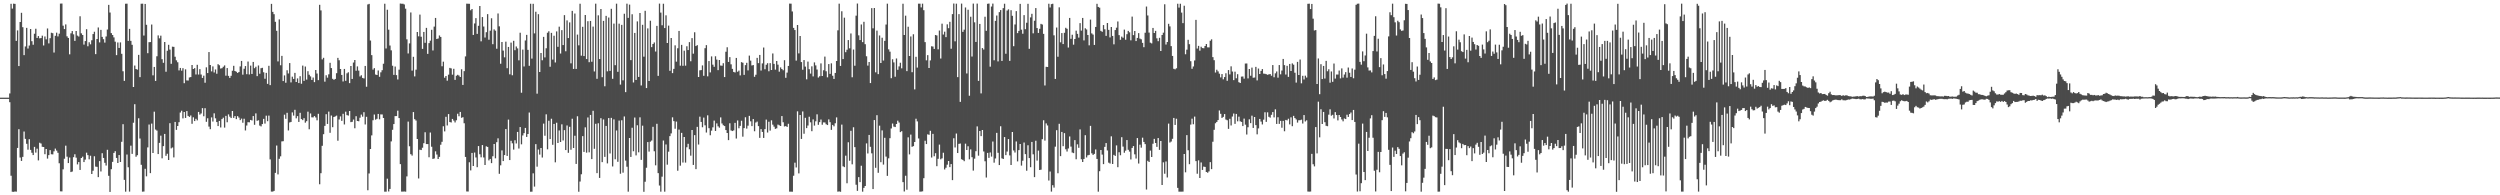 <?xml version="1.0" encoding="UTF-8"?>
<svg xmlns="http://www.w3.org/2000/svg" width="1920" height="150">
  <path d="M0 75.000h1v1.000H0zM1 75.000h1v1.000H1zM2 75.000h1v1.000H2zM3 75.000h1v1.000H3zM4 75.000h1v1.000H4zM5 75.000h1v1.000H5zM6 75.000h1v1.000H6zM7 71.758h1v6.711H7zM8 2.898h1v132.065H8zM9 6.590h1v140.661H9zM10 2.795h1v144.536H10zM11 2.962h1v144.107H11zM12 31.404h1v115.805H12zM13 23.341h1v90.294H13zM14 50.764h1v48.450H14zM15 16.906h1v104.079H15zM16 9.843h1v113.741H16zM17 20.894h1v99.570H17zM18 42.320h1v58.722H18zM19 35.696h1v70.978H19zM20 21.420h1v89.018H20zM21 37.263h1v77.707H21zM22 34.946h1v71.940H22zM23 22.286h1v92.804H23zM24 31.629h1v85.658H24zM25 34.347h1v84.737H25zM26 25.928h1v86.871H26zM27 22.059h1v95.127H27zM28 29.126h1v85.057H28zM29 27.681h1v95.491H29zM30 29.425h1v80.207H30zM31 29.230h1v80.991H31zM32 27.393h1v85.364H32zM33 34.927h1v77.989H33zM34 28.000h1v90.425H34zM35 30.185h1v84.251H35zM36 21.884h1v99.929H36zM37 33.324h1v85.818H37zM38 29.341h1v85.948H38zM39 25.123h1v93.336H39zM40 25.512h1v93.084H40zM41 40.324h1v75.888H41zM42 27.504h1v86.604H42zM43 25.085h1v90.568H43zM44 27.977h1v89.376H44zM45 25.874h1v99.528H45zM46 2.744h1v144.190H46zM47 2.697h1v144.293H47zM48 19.695h1v110.362H48zM49 22.334h1v99.581H49zM50 18.762h1v93.108H50zM51 27.920h1v92.382H51zM52 29.144h1v96.091H52zM53 41.711h1v79.289H53zM54 25.624h1v106.501H54zM55 23.871h1v107.875H55zM56 26.355h1v94.366H56zM57 31.372h1v87.129H57zM58 23.791h1v97.309H58zM59 27.357h1v98.891H59zM60 28.065h1v96.419H60zM61 12.477h1v118.057H61zM62 25.623h1v95.709H62zM63 26.895h1v93.448H63zM64 34.260h1v90.220H64zM65 31.531h1v91.040H65zM66 22.420h1v94.824H66zM67 35.528h1v83.618H67zM68 32.465h1v89.919H68zM69 34.041h1v85.558H69zM70 30.921h1v102.695H70zM71 26.154h1v104.946H71zM72 24.369h1v95.620H72zM73 41.558h1v86.386H73zM74 29.945h1v98.212H74zM75 21.114h1v114.920H75zM76 32.541h1v91.223H76zM77 22.929h1v108.751H77zM78 28.325h1v89.357H78zM79 30.089h1v91.195H79zM80 32.700h1v92.340H80zM81 27.982h1v99.167H81zM82 22.693h1v92.359H82zM83 3.717h1v131.310H83zM84 9.617h1v137.784H84zM85 25.466h1v104.493H85zM86 26.889h1v97.444H86zM87 28.701h1v88.762H87zM88 32.018h1v84.127H88zM89 42.334h1v78.974H89zM90 32.595h1v92.602H90zM91 36.838h1v82.275H91zM92 32.577h1v91.861H92zM93 41.304h1v67.617H93zM94 54.749h1v40.641H94zM95 62.116h1v76.029H95zM96 2.876h1v144.347H96zM97 2.818h1v115.850H97zM98 31.388h1v97.059H98zM99 22.152h1v125.012H99zM100 31.383h1v80.478H100zM101 34.409h1v83.764H101zM102 66.824h1v27.417H102zM103 50.349h1v29.682H103zM104 52.990h1v67.399H104zM105 53.518h1v65.682H105zM106 42.140h1v48.707H106zM107 59.235h1v47.141H107zM108 2.863h1v123.703H108zM109 2.816h1v144.364H109zM110 27.265h1v119.826H110zM111 3.001h1v126.636H111zM112 19.042h1v116.376H112zM113 40.865h1v72.320H113zM114 32.413h1v63.214H114zM115 32.330h1v100.635H115zM116 18.858h1v76.070H116zM117 57.863h1v59.640H117zM118 51.419h1v34.328H118zM119 62.160h1v37.295H119zM120 43.229h1v57.084H120zM121 27.193h1v91.146H121zM122 29.432h1v80.275H122zM123 27.378h1v76.803H123zM124 45.486h1v76.103H124zM125 48.240h1v63.967H125zM126 32.273h1v70.598H126zM127 55.091h1v64.571H127zM128 38.946h1v79.138H128zM129 34.383h1v88.488H129zM130 38.112h1v56.494H130zM131 49.004h1v64.961H131zM132 35.829h1v77.421H132zM133 36.002h1v84.856H133zM134 43.588h1v50.041H134zM135 46.316h1v53.406H135zM136 47.815h1v48.931H136zM137 54.076h1v39.794H137zM138 52.197h1v34.211H138zM139 54.297h1v30.763H139zM140 52.359h1v38.552H140zM141 63.888h1v22.147H141zM142 53.250h1v37.323H142zM143 61.723h1v23.593H143zM144 61.863h1v27.152H144zM145 59.504h1v30.305H145zM146 59.173h1v29.524H146zM147 49.910h1v45.188H147zM148 53.012h1v37.086H148zM149 52.329h1v40.638H149zM150 57.164h1v34.053H150zM151 49.746h1v42.737H151zM152 57.217h1v28.769H152zM153 53.116h1v34.889H153zM154 57.246h1v29.905H154zM155 59.874h1v23.181H155zM156 58.112h1v31.161H156zM157 63.546h1v19.559H157zM158 51.699h1v41.860H158zM159 56.119h1v34.716H159zM160 40.011h1v57.219H160zM161 49.941h1v49.291H161zM162 54.835h1v35.345H162zM163 50.985h1v42.336H163zM164 55.643h1v31.372H164zM165 53.359h1v37.535H165zM166 56.641h1v37.107H166zM167 49.289h1v47.535H167zM168 50.105h1v42.763H168zM169 52.645h1v45.244H169zM170 52.360h1v39.077H170zM171 51.239h1v39.143H171zM172 50.248h1v47.764H172zM173 58.111h1v30.861H173zM174 52.299h1v41.608H174zM175 58.269h1v29.575H175zM176 59.847h1v29.740H176zM177 58.194h1v32.502H177zM178 54.318h1v30.913H178zM179 50.538h1v39.974H179zM180 54.525h1v34.638H180zM181 55.076h1v36.430H181zM182 55.998h1v33.198H182zM183 55.342h1v34.986H183zM184 50.981h1v41.298H184zM185 46.792h1v44.271H185zM186 57.344h1v36.940H186zM187 52.779h1v38.387H187zM188 50.736h1v49.457H188zM189 56.960h1v39.455H189zM190 47.271h1v46.588H190zM191 57.184h1v36.764H191zM192 50.397h1v41.734H192zM193 56.770h1v35.758H193zM194 47.580h1v41.535H194zM195 52.398h1v43.435H195zM196 51.249h1v35.851H196zM197 58.474h1v34.306H197zM198 50.283h1v42.104H198zM199 56.619h1v39.826H199zM200 52.371h1v44.683H200zM201 52.060h1v43.238H201zM202 55.491h1v35.776H202zM203 60.464h1v34.463H203zM204 55.960h1v32.857H204zM205 64.420h1v28.661H205zM206 50.560h1v38.225H206zM207 65.361h1v57.054H207zM208 2.961h1v144.202H208zM209 9.099h1v138.047H209zM210 10.908h1v135.671H210zM211 16.731h1v116.016H211zM212 23.646h1v88.123H212zM213 47.141h1v86.788H213zM214 14.873h1v107.098H214zM215 50.141h1v69.947H215zM216 42.888h1v65.709H216zM217 62.282h1v46.163H217zM218 57.918h1v30.127H218zM219 63.530h1v27.685H219zM220 53.970h1v32.678H220zM221 56.431h1v43.769H221zM222 48.431h1v45.642H222zM223 63.298h1v30.339H223zM224 58.882h1v27.424H224zM225 60.611h1v28.147H225zM226 55.953h1v28.371H226zM227 62.974h1v27.920H227zM228 60.223h1v28.949H228zM229 63.795h1v29.872H229zM230 58.526h1v28.102H230zM231 64.323h1v27.137H231zM232 50.397h1v41.884H232zM233 62.094h1v28.675H233zM234 51.103h1v43.114H234zM235 61.140h1v31.948H235zM236 54.676h1v31.109H236zM237 57.383h1v41.885H237zM238 58.658h1v28.483H238zM239 61.402h1v28.729H239zM240 59.532h1v30.621H240zM241 63.083h1v26.075H241zM242 53.767h1v36.431H242zM243 56.481h1v35.911H243zM244 61.526h1v25.886H244zM245 3.678h1v137.817H245zM246 7.986h1v125.010H246zM247 45.604h1v66.379H247zM248 44.400h1v58.687H248zM249 62.719h1v33.950H249zM250 57.798h1v29.929H250zM251 59.640h1v35.542H251zM252 57.106h1v28.624H252zM253 48.251h1v53.763H253zM254 52.257h1v36.450H254zM255 60.542h1v37.158H255zM256 61.285h1v28.568H256zM257 60.628h1v28.780H257zM258 56.222h1v32.574H258zM259 44.424h1v63.661H259zM260 46.280h1v45.470H260zM261 52.988h1v36.421H261zM262 57.551h1v35.275H262zM263 62.566h1v24.850H263zM264 52.927h1v42.651H264zM265 62.036h1v23.722H265zM266 56.294h1v32.113H266zM267 55.511h1v33.254H267zM268 63.843h1v21.420H268zM269 50.684h1v43.105H269zM270 60.602h1v32.942H270zM271 48.040h1v43.737H271zM272 46.062h1v52.435H272zM273 54.347h1v34.887H273zM274 50.989h1v41.926H274zM275 54.225h1v38.913H275zM276 58.729h1v31.679H276zM277 57.807h1v30.197H277zM278 59.874h1v29.752H278zM279 60.238h1v25.929H279zM280 50.638h1v44.937H280zM281 66.606h1v23.085H281zM282 3.451h1v142.681H282zM283 2.961h1v130.282H283zM284 31.131h1v83.286H284zM285 42.321h1v61.679H285zM286 53.463h1v38.919H286zM287 52.320h1v35.648H287zM288 57.222h1v34.683H288zM289 57.588h1v33.640H289zM290 54.093h1v33.404H290zM291 59.000h1v32.660H291zM292 55.555h1v32.297H292zM293 53.890h1v34.011H293zM294 48.933h1v41.674H294zM295 2.854h1v144.325H295zM296 37.219h1v109.959H296zM297 7.472h1v129.721H297zM298 22.779h1v124.270H298zM299 34.945h1v110.159H299zM300 38.651h1v69.957H300zM301 50.508h1v49.180H301zM302 57.505h1v37.760H302zM303 51.120h1v38.067H303zM304 57.727h1v31.433H304zM305 61.043h1v23.942H305zM306 53.500h1v37.184H306zM307 2.687h1v123.363H307zM308 2.847h1v144.313H308zM309 2.861h1v144.289H309zM310 3.445h1v143.610H310zM311 6.673h1v140.542H311zM312 30.219h1v105.246H312zM313 41.079h1v52.291H313zM314 33.352h1v78.972H314zM315 9.574h1v108.843H315zM316 54.227h1v65.295H316zM317 43.643h1v42.442H317zM318 58.673h1v32.892H318zM319 53.496h1v39.051H319zM320 24.580h1v82.155H320zM321 27.904h1v109.162H321zM322 11.232h1v103.770H322zM323 28.194h1v87.053H323zM324 37.507h1v75.966H324zM325 24.502h1v85.473H325zM326 32.877h1v68.707H326zM327 21.421h1v89.213H327zM328 41.371h1v69.287H328zM329 33.106h1v87.656H329zM330 31.227h1v70.585H330zM331 22.866h1v89.821H331zM332 38.734h1v83.349H332zM333 20.451h1v101.241H333zM334 13.753h1v102.462H334zM335 29.972h1v88.712H335zM336 29.541h1v92.574H336zM337 27.225h1v93.251H337zM338 28.349h1v82.803H338zM339 50.877h1v58.029H339zM340 47.362h1v49.616H340zM341 59.684h1v41.219H341zM342 58.371h1v31.324H342zM343 61.972h1v34.385H343zM344 57.368h1v30.217H344zM345 52.125h1v41.615H345zM346 52.524h1v41.540H346zM347 57.326h1v33.994H347zM348 52.850h1v39.782H348zM349 61.362h1v32.710H349zM350 58.158h1v34.187H350zM351 57.442h1v29.894H351zM352 58.014h1v31.294H352zM353 59.134h1v26.849H353zM354 53.216h1v37.267H354zM355 65.220h1v24.798H355zM356 54.649h1v40.017H356zM357 43.297h1v77.235H357zM358 2.835h1v144.200H358zM359 2.845h1v144.258H359zM360 2.894h1v121.714H360zM361 7.865h1v123.011H361zM362 6.919h1v110.538H362zM363 26.834h1v100.664H363zM364 18.006h1v99.113H364zM365 13.933h1v106.987H365zM366 26.025h1v102.375H366zM367 19.818h1v92.378H367zM368 4.612h1v113.845H368zM369 31.726h1v89.086H369zM370 13.128h1v98.296H370zM371 20.358h1v100.563H371zM372 28.829h1v97.914H372zM373 24.745h1v87.628H373zM374 10.872h1v101.950H374zM375 30.527h1v92.641H375zM376 23.553h1v98.522H376zM377 14.049h1v111.260H377zM378 33.944h1v86.060H378zM379 22.595h1v87.976H379zM380 23.559h1v98.065H380zM381 37.413h1v71.805H381zM382 10.355h1v95.872H382zM383 20.241h1v113.232H383zM384 48.939h1v78.040H384zM385 32.244h1v83.265H385zM386 38.882h1v84.800H386zM387 44.031h1v75.043H387zM388 32.012h1v67.103H388zM389 52.378h1v67.368H389zM390 36.020h1v55.851H390zM391 57.071h1v65.836H391zM392 32.737h1v75.405H392zM393 57.818h1v52.256H393zM394 31.318h1v83.568H394zM395 38.572h1v69.144H395zM396 35.704h1v74.479H396zM397 37.183h1v64.147H397zM398 46.331h1v67.760H398zM399 25.124h1v72.444H399zM400 71.224h1v39.636H400zM401 38.102h1v65.934H401zM402 51.038h1v51.211H402zM403 31.097h1v67.157H403zM404 26.794h1v78.375H404zM405 38.289h1v64.618H405zM406 50.511h1v35.895H406zM407 2.862h1v144.374H407zM408 45.007h1v102.174H408zM409 2.911h1v130.201H409zM410 25.656h1v117.677H410zM411 9.020h1v101.666H411zM412 71.952h1v56.060H412zM413 10.907h1v103.950H413zM414 55.321h1v63.399H414zM415 40.705h1v72.968H415zM416 46.306h1v74.683H416zM417 28.295h1v66.632H417zM418 44.078h1v60.144H418zM419 37.059h1v50.736H419zM420 25.162h1v89.549H420zM421 24.023h1v68.685H421zM422 51.268h1v55.550H422zM423 25.230h1v65.957H423zM424 45.795h1v65.412H424zM425 27.433h1v67.742H425zM426 47.976h1v76.672H426zM427 24.136h1v70.119H427zM428 35.966h1v73.847H428zM429 20.469h1v79.753H429zM430 41.125h1v67.944H430zM431 23.166h1v72.322H431zM432 34.600h1v73.263H432zM433 11.638h1v88.294H433zM434 39.371h1v75.858H434zM435 15.685h1v80.648H435zM436 29.233h1v88.104H436zM437 17.180h1v80.183H437zM438 48.648h1v66.351H438zM439 8.352h1v82.860H439zM440 52.940h1v60.723H440zM441 10.393h1v93.837H441zM442 52.939h1v72.950H442zM443 26.568h1v62.741H443zM444 34.820h1v112.415H444zM445 2.849h1v136.578H445zM446 42.772h1v91.072H446zM447 20.584h1v83.955H447zM448 43.081h1v73.624H448zM449 11.527h1v86.275H449zM450 45.374h1v71.873H450zM451 16.260h1v73.974H451zM452 47.769h1v69.234H452zM453 16.084h1v72.174H453zM454 47.419h1v74.770H454zM455 20.421h1v64.655H455zM456 54.878h1v59.376H456zM457 2.808h1v92.258H457zM458 60.501h1v72.440H458zM459 11.775h1v82.871H459zM460 45.387h1v91.258H460zM461 6.890h1v83.903H461zM462 59.268h1v65.262H462zM463 16.049h1v75.725H463zM464 66.237h1v54.240H464zM465 12.198h1v84.497H465zM466 54.768h1v70.747H466zM467 13.445h1v77.239H467zM468 54.434h1v63.421H468zM469 6.739h1v83.791H469zM470 60.532h1v67.299H470zM471 18.121h1v73.562H471zM472 50.050h1v72.251H472zM473 2.827h1v97.364H473zM474 55.165h1v69.106H474zM475 18.161h1v74.476H475zM476 64.963h1v68.481H476zM477 19.093h1v73.292H477zM478 61.680h1v70.938H478zM479 10.565h1v78.899H479zM480 70.736h1v52.625H480zM481 2.793h1v125.280H481zM482 13.720h1v133.473H482zM483 3.538h1v102.452H483zM484 46.158h1v74.375H484zM485 10.960h1v87.147H485zM486 63.344h1v52.826H486zM487 25.269h1v64.993H487zM488 61.386h1v57.952H488zM489 16.456h1v79.767H489zM490 59.089h1v57.927H490zM491 9.980h1v80.126H491zM492 65.613h1v57.185H492zM493 19.056h1v77.457H493zM494 43.532h1v103.784H494zM495 8.292h1v131.276H495zM496 67.648h1v61.170H496zM497 21.822h1v87.295H497zM498 62.207h1v54.240H498zM499 15.911h1v92.881H499zM500 36.187h1v71.766H500zM501 33.787h1v63.598H501zM502 32.626h1v83.553H502zM503 39.597h1v87.365H503zM504 19.869h1v75.211H504zM505 58.267h1v74.709H505zM506 2.778h1v139.696H506zM507 9.676h1v137.503H507zM508 19.389h1v116.287H508zM509 2.853h1v105.050H509zM510 21.569h1v125.634H510zM511 11.766h1v99.187H511zM512 33.017h1v93.428H512zM513 19.647h1v96.846H513zM514 54.352h1v50.175H514zM515 29.178h1v73.253H515zM516 56.166h1v33.970H516zM517 52.900h1v40.148H517zM518 34.804h1v64.076H518zM519 47.339h1v46.051H519zM520 37.060h1v94.041H520zM521 23.733h1v75.826H521zM522 50.454h1v76.764H522zM523 34.461h1v67.569H523zM524 50.536h1v74.276H524zM525 38.895h1v66.331H525zM526 50.421h1v74.477H526zM527 35.533h1v77.543H527zM528 38.474h1v71.942H528zM529 32.354h1v82.268H529zM530 47.057h1v72.472H530zM531 29.277h1v70.541H531zM532 41.238h1v85.440H532zM533 24.801h1v79.003H533zM534 35.357h1v94.541H534zM535 34.643h1v62.774H535zM536 59.112h1v51.863H536zM537 54.029h1v35.571H537zM538 53.831h1v39.790H538zM539 50.202h1v47.560H539zM540 58.209h1v32.112H540zM541 37.029h1v59.212H541zM542 34.652h1v67.118H542zM543 58.626h1v29.971H543zM544 46.908h1v51.553H544zM545 55.585h1v48.289H545zM546 43.316h1v57.028H546zM547 49.644h1v48.137H547zM548 51.313h1v41.306H548zM549 43.234h1v57.349H549zM550 45.786h1v48.961H550zM551 53.875h1v43.172H551zM552 46.087h1v51.956H552zM553 50.355h1v39.814H553zM554 50.492h1v44.323H554zM555 48.526h1v47.655H555zM556 59.179h1v37.621H556zM557 39.746h1v60.154H557zM558 36.290h1v65.854H558zM559 47.544h1v60.069H559zM560 43.881h1v50.792H560zM561 49.428h1v50.763H561zM562 52.905h1v47.732H562zM563 55.263h1v44.890H563zM564 55.646h1v38.704H564zM565 44.469h1v61.921H565zM566 55.116h1v37.387H566zM567 54.227h1v44.278H567zM568 57.920h1v38.721H568zM569 47.695h1v45.027H569zM570 48.182h1v56.773H570zM571 57.489h1v40.908H571zM572 50.003h1v40.079H572zM573 48.212h1v50.564H573zM574 54.063h1v42.452H574zM575 42.694h1v46.281H575zM576 46.542h1v46.639H576zM577 50.266h1v46.629H577zM578 49.978h1v41.442H578zM579 58.968h1v41.843H579zM580 57.410h1v36.713H580zM581 44.429h1v48.976H581zM582 48.462h1v48.425H582zM583 42.189h1v63.707H583zM584 54.181h1v45.014H584zM585 48.697h1v52.611H585zM586 36.496h1v69.436H586zM587 53.207h1v45.954H587zM588 49.724h1v42.141H588zM589 48.536h1v53.227H589zM590 54.732h1v38.744H590zM591 48.510h1v51.812H591zM592 53.778h1v38.652H592zM593 41.080h1v54.653H593zM594 49.071h1v48.203H594zM595 53.530h1v45.434H595zM596 46.857h1v51.704H596zM597 49.675h1v46.042H597zM598 55.042h1v41.209H598zM599 51.778h1v45.003H599zM600 53.006h1v36.153H600zM601 53.974h1v39.912H601zM602 46.214h1v50.899H602zM603 59.768h1v37.051H603zM604 55.745h1v41.719H604zM605 50.644h1v44.410H605zM606 2.776h1v144.404H606zM607 2.828h1v144.367H607zM608 8.790h1v138.440H608zM609 21.379h1v113.587H609zM610 23.088h1v101.828H610zM611 46.522h1v82.117H611zM612 19.196h1v66.313H612zM613 40.987h1v92.198H613zM614 27.666h1v60.670H614zM615 47.676h1v59.000H615zM616 53.572h1v32.028H616zM617 46.110h1v56.590H617zM618 51.170h1v39.308H618zM619 60.927h1v37.482H619zM620 47.323h1v49.109H620zM621 53.164h1v36.487H621zM622 56.513h1v37.432H622zM623 50.925h1v49.811H623zM624 58.694h1v32.999H624zM625 47.930h1v48.533H625zM626 50.250h1v42.936H626zM627 53.386h1v34.410H627zM628 59.565h1v36.275H628zM629 58.561h1v35.252H629zM630 48.706h1v43.122H630zM631 58.362h1v37.440H631zM632 53.948h1v40.063H632zM633 43.460h1v50.592H633zM634 54.710h1v40.745H634zM635 59.392h1v36.671H635zM636 49.225h1v42.475H636zM637 56.737h1v37.090H637zM638 48.631h1v51.101H638zM639 58.180h1v37.764H639zM640 60.609h1v36.404H640zM641 56.038h1v38.645H641zM642 46.867h1v43.280H642zM643 23.300h1v123.875H643zM644 2.798h1v144.193H644zM645 50.630h1v96.652H645zM646 8.660h1v87.026H646zM647 45.375h1v82.370H647zM648 13.565h1v114.803H648zM649 40.099h1v79.467H649zM650 38.175h1v102.598H650zM651 30.756h1v78.524H651zM652 37.096h1v86.347H652zM653 25.677h1v74.780H653zM654 59.341h1v66.891H654zM655 38.029h1v59.728H655zM656 50.481h1v62.518H656zM657 12.013h1v129.842H657zM658 2.704h1v143.898H658zM659 27.133h1v108.928H659zM660 30.786h1v109.115H660zM661 18.811h1v108.486H661zM662 32.333h1v114.882H662zM663 16.744h1v127.540H663zM664 33.940h1v108.925H664zM665 43.231h1v66.885H665zM666 50.398h1v67.489H666zM667 47.629h1v55.983H667zM668 63.813h1v48.926H668zM669 6.255h1v111.493H669zM670 21.772h1v123.428H670zM671 6.132h1v86.056H671zM672 55.559h1v73.312H672zM673 23.517h1v64.947H673zM674 56.909h1v75.794H674zM675 27.218h1v69.319H675zM676 48.359h1v76.186H676zM677 28.958h1v71.207H677zM678 46.505h1v79.911H678zM679 31.404h1v74.413H679zM680 18.868h1v101.421H680zM681 2.819h1v132.241H681zM682 37.887h1v83.687H682zM683 39.691h1v66.458H683zM684 60.033h1v38.611H684zM685 45.514h1v49.353H685zM686 47.939h1v49.298H686zM687 58.930h1v38.654H687zM688 44.884h1v50.340H688zM689 53.628h1v39.055H689zM690 51.009h1v43.104H690zM691 48.160h1v53.333H691zM692 52.470h1v48.316H692zM693 2.858h1v137.030H693zM694 26.897h1v120.139H694zM695 12.011h1v122.942H695zM696 54.650h1v91.063H696zM697 20.520h1v84.949H697zM698 42.983h1v75.617H698zM699 28.022h1v75.330H699zM700 55.468h1v57.265H700zM701 26.297h1v85.920H701zM702 68.660h1v40.402H702zM703 43.608h1v47.561H703zM704 51.903h1v41.344H704zM705 2.811h1v103.539H705zM706 2.811h1v144.394H706zM707 5.700h1v141.451H707zM708 2.803h1v144.122H708zM709 7.841h1v129.031H709zM710 32.378h1v75.689H710zM711 46.327h1v64.296H711zM712 42.365h1v60.788H712zM713 52.219h1v51.316H713zM714 46.406h1v54.060H714zM715 35.530h1v85.470H715zM716 35.748h1v67.066H716zM717 37.568h1v82.419H717zM718 26.868h1v90.792H718zM719 27.231h1v100.394H719zM720 37.911h1v84.051H720zM721 23.444h1v87.629H721zM722 44.945h1v77.436H722zM723 18.195h1v103.396H723zM724 26.547h1v90.732H724zM725 24.311h1v105.853H725zM726 28.498h1v100.309H726zM727 18.688h1v107.774H727zM728 21.644h1v102.019H728zM729 16.734h1v111.628H729zM730 37.420h1v88.575H730zM731 10.869h1v127.476H731zM732 2.710h1v103.467H732zM733 31.746h1v81.528H733zM734 2.815h1v99.743H734zM735 59.243h1v58.286H735zM736 10.838h1v99.649H736zM737 78.217h1v32.015H737zM738 2.771h1v119.537H738zM739 24.492h1v98.353H739zM740 22.765h1v101.015H740zM741 5.722h1v104.625H741zM742 56.412h1v58.780H742zM743 7.455h1v104.901H743zM744 73.516h1v48.877H744zM745 12.846h1v101.888H745zM746 43.416h1v77.295H746zM747 2.765h1v128.272H747zM748 17.127h1v104.731H748zM749 32.218h1v83.910H749zM750 2.768h1v94.323H750zM751 62.093h1v57.444H751zM752 18.377h1v82.218H752zM753 71.706h1v32.833H753zM754 36.894h1v62.964H754zM755 38.066h1v78.279H755zM756 12.836h1v111.011H756zM757 23.634h1v112.730H757zM758 2.941h1v114.487H758zM759 2.740h1v118.481H759zM760 51.198h1v65.917H760zM761 5.038h1v115.217H761zM762 2.784h1v105.890H762zM763 46.305h1v78.640H763zM764 16.044h1v105.635H764zM765 11.926h1v90.093H765zM766 47.160h1v70.199H766zM767 9.305h1v117.454H767zM768 7.738h1v89.233H768zM769 46.812h1v74.778H769zM770 6.236h1v115.861H770zM771 2.846h1v102.425H771zM772 41.252h1v77.892H772zM773 8.100h1v108.294H773zM774 7.185h1v99.595H774zM775 46.723h1v72.609H775zM776 7.846h1v118.861H776zM777 12.155h1v89.213H777zM778 35.467h1v80.098H778zM779 18.786h1v98.386H779zM780 8.566h1v100.080H780zM781 25.467h1v98.510H781zM782 23.693h1v91.603H782zM783 2.976h1v107.603H783zM784 22.777h1v104.417H784zM785 25.891h1v97.561H785zM786 11.608h1v97.873H786zM787 22.424h1v95.944H787zM788 17.439h1v113.675H788zM789 2.913h1v108.639H789zM790 37.468h1v83.915H790zM791 13.352h1v115.058H791zM792 10.612h1v98.416H792zM793 25.617h1v92.897H793zM794 15.949h1v120.111H794zM795 6.183h1v101.888H795zM796 21.551h1v101.777H796zM797 25.311h1v90.340H797zM798 22.105h1v108.466H798zM799 18.305h1v111.978H799zM800 18.818h1v88.066H800zM801 26.028h1v66.313H801zM802 65.655h1v42.350H802zM803 51.282h1v43.485H803zM804 51.435h1v44.944H804zM805 2.852h1v135.786H805zM806 5.724h1v126.040H806zM807 3.173h1v144.001H807zM808 2.844h1v139.399H808zM809 27.155h1v116.897H809zM810 60.640h1v52.017H810zM811 21.144h1v78.843H811zM812 43.587h1v89.463H812zM813 5.641h1v89.456H813zM814 32.513h1v87.388H814zM815 25.386h1v75.919H815zM816 33.829h1v78.464H816zM817 25.172h1v77.049H817zM818 21.328h1v93.298H818zM819 22.134h1v94.256H819zM820 36.532h1v77.491H820zM821 13.789h1v91.034H821zM822 29.787h1v82.789H822zM823 26.651h1v90.491H823zM824 34.313h1v83.308H824zM825 29.966h1v77.668H825zM826 23.538h1v98.799H826zM827 26.031h1v84.796H827zM828 28.856h1v84.675H828zM829 17.769h1v81.602H829zM830 23.485h1v98.856H830zM831 13.774h1v110.641H831zM832 31.016h1v91.051H832zM833 21.725h1v82.130H833zM834 22.610h1v98.304H834zM835 26.885h1v92.424H835zM836 34.808h1v84.114H836zM837 15.079h1v81.600H837zM838 25.630h1v92.136H838zM839 26.588h1v92.416H839zM840 34.526h1v83.623H840zM841 20.690h1v94.094H841zM842 2.924h1v119.153H842zM843 5.309h1v141.903H843zM844 5.879h1v125.604H844zM845 23.689h1v91.529H845zM846 24.402h1v94.351H846zM847 19.248h1v106.825H847zM848 22.475h1v90.327H848zM849 27.541h1v82.312H849zM850 17.646h1v97.933H850zM851 22.945h1v101.960H851zM852 28.698h1v96.917H852zM853 20.723h1v83.981H853zM854 27.607h1v98.348H854zM855 34.069h1v84.873H855zM856 23.106h1v96.654H856zM857 21.258h1v90.390H857zM858 16.460h1v111.942H858zM859 27.006h1v89.955H859zM860 30.579h1v88.671H860zM861 28.085h1v77.299H861zM862 28.990h1v83.620H862zM863 22.745h1v94.534H863zM864 30.503h1v85.197H864zM865 26.287h1v81.279H865zM866 23.696h1v91.362H866zM867 24.855h1v91.574H867zM868 30.972h1v91.509H868zM869 12.772h1v100.858H869zM870 26.966h1v85.205H870zM871 23.796h1v94.729H871zM872 31.550h1v90.208H872zM873 29.119h1v76.896H873zM874 25.437h1v100.166H874zM875 29.621h1v81.494H875zM876 30.186h1v83.200H876zM877 32.928h1v72.802H877zM878 36.251h1v72.744H878zM879 25.162h1v85.518H879zM880 5.016h1v140.556H880zM881 11.872h1v111.646H881zM882 25.025h1v99.395H882zM883 32.747h1v82.903H883zM884 33.308h1v87.278H884zM885 21.458h1v88.931H885zM886 25.323h1v81.344H886zM887 23.703h1v86.124H887zM888 29.427h1v83.376H888zM889 31.627h1v74.394H889zM890 29.027h1v86.078H890zM891 39.153h1v69.140H891zM892 26.855h1v115.210H892zM893 25.065h1v99.587H893zM894 3.295h1v130.129H894zM895 34.198h1v89.816H895zM896 32.238h1v104.075H896zM897 18.297h1v76.627H897zM898 20.278h1v89.193H898zM899 35.439h1v73.251H899zM900 42.960h1v63.640H900zM901 52.816h1v37.744H901zM902 53.255h1v42.699H902zM903 52.412h1v38.778H903zM904 2.877h1v141.401H904zM905 5.828h1v141.379H905zM906 2.855h1v144.339H906zM907 9.690h1v137.507H907zM908 17.781h1v129.359H908zM909 4.415h1v113.866H909zM910 41.652h1v90.681H910zM911 38.143h1v65.618H911zM912 30.583h1v84.845H912zM913 33.930h1v92.180H913zM914 47.013h1v48.671H914zM915 52.846h1v38.285H915zM916 51.068h1v44.355H916zM917 46.456h1v43.109H917zM918 15.246h1v108.507H918zM919 37.250h1v96.197H919zM920 35.241h1v87.887H920zM921 38.905h1v97.806H921zM922 35.910h1v88.870H922zM923 36.940h1v93.591H923zM924 37.056h1v90.888H924zM925 35.344h1v92.867H925zM926 33.790h1v98.308H926zM927 36.350h1v96.302H927zM928 36.385h1v95.273H928zM929 31.268h1v93.260H929zM930 30.223h1v99.647H930zM931 43.870h1v65.004H931zM932 46.245h1v53.465H932zM933 55.712h1v38.964H933zM934 53.542h1v40.086H934zM935 54.859h1v37.334H935zM936 56.567h1v28.257H936zM937 59.449h1v27.970H937zM938 56.906h1v33.660H938zM939 60.920h1v28.820H939zM940 59.203h1v28.391H940zM941 56.263h1v35.516H941zM942 62.063h1v30.321H942zM943 53.830h1v45.131H943zM944 57.127h1v34.118H944zM945 50.947h1v45.388H945zM946 54.937h1v34.566H946zM947 61.557h1v25.636H947zM948 55.029h1v40.103H948zM949 60.120h1v27.376H949zM950 56.981h1v36.193H950zM951 63.117h1v26.488H951zM952 63.761h1v29.420H952zM953 58.830h1v34.797H953zM954 58.736h1v38.062H954zM955 60.439h1v30.647H955zM956 48.791h1v46.963H956zM957 48.725h1v54.598H957zM958 60.201h1v37.545H958zM959 53.010h1v38.631H959zM960 58.174h1v36.397H960zM961 51.929h1v36.921H961zM962 59.714h1v38.531H962zM963 59.556h1v30.305H963zM964 51.367h1v44.746H964zM965 61.757h1v41.435H965zM966 52.651h1v45.979H966zM967 56.832h1v34.493H967zM968 54.411h1v38.991H968zM969 53.056h1v42.546H969zM970 56.550h1v35.342H970zM971 56.701h1v29.513H971zM972 56.980h1v36.631H972zM973 57.436h1v28.832H973zM974 57.086h1v32.602H974zM975 56.905h1v33.476H975zM976 58.153h1v30.002H976zM977 49.949h1v36.139H977zM978 59.326h1v30.836H978zM979 56.300h1v27.655H979zM980 54.871h1v40.310H980zM981 59.638h1v30.412H981zM982 49.947h1v45.197H982zM983 57.067h1v35.767H983zM984 54.173h1v43.920H984zM985 45.242h1v47.567H985zM986 50.010h1v50.805H986zM987 57.248h1v34.870H987zM988 50.513h1v41.955H988zM989 59.052h1v32.124H989zM990 49.105h1v46.451H990zM991 54.553h1v35.574H991zM992 48.685h1v48.236H992zM993 49.648h1v39.347H993zM994 55.881h1v34.818H994zM995 63.429h1v28.297H995zM996 47.529h1v46.615H996zM997 57.577h1v34.769H997zM998 45.720h1v46.597H998zM999 64.018h1v27.862H999zM1000 58.238h1v36.649H1000zM1001 61.030h1v27.358H1001zM1002 58.110h1v35.150H1002zM1003 59.542h1v32.849H1003zM1004 2.943h1v144.141H1004zM1005 2.839h1v144.346H1005zM1006 6.976h1v140.115H1006zM1007 3.015h1v115.136H1007zM1008 14.320h1v111.832H1008zM1009 23.415h1v104.385H1009zM1010 23.067h1v74.508H1010zM1011 64.504h1v53.283H1011zM1012 44.887h1v33.210H1012zM1013 72.358h1v33.089H1013zM1014 49.305h1v34.625H1014zM1015 60.733h1v34.493H1015zM1016 50.636h1v35.324H1016zM1017 60.321h1v33.520H1017zM1018 46.751h1v49.876H1018zM1019 54.742h1v42.166H1019zM1020 53.214h1v34.839H1020zM1021 63.487h1v20.505H1021zM1022 54.899h1v33.937H1022zM1023 62.815h1v25.364H1023zM1024 48.798h1v42.160H1024zM1025 60.356h1v25.741H1025zM1026 57.268h1v31.107H1026zM1027 57.222h1v35.255H1027zM1028 54.170h1v34.134H1028zM1029 60.221h1v29.623H1029zM1030 52.517h1v39.229H1030zM1031 59.585h1v33.593H1031zM1032 57.232h1v33.762H1032zM1033 55.392h1v36.035H1033zM1034 59.669h1v28.439H1034zM1035 51.840h1v37.976H1035zM1036 55.868h1v31.729H1036zM1037 59.076h1v27.325H1037zM1038 52.561h1v39.628H1038zM1039 60.133h1v24.293H1039zM1040 53.516h1v40.111H1040zM1041 3.668h1v130.371H1041zM1042 2.879h1v144.232H1042zM1043 2.758h1v107.590H1043zM1044 47.492h1v99.387H1044zM1045 49.669h1v91.007H1045zM1046 39.454h1v55.471H1046zM1047 46.988h1v85.107H1047zM1048 42.592h1v95.728H1048zM1049 25.874h1v75.473H1049zM1050 51.755h1v64.212H1050zM1051 54.175h1v51.601H1051zM1052 54.058h1v36.860H1052zM1053 55.596h1v32.879H1053zM1054 39.230h1v66.555H1054zM1055 27.553h1v103.564H1055zM1056 12.493h1v134.571H1056zM1057 39.508h1v90.854H1057zM1058 29.724h1v86.888H1058zM1059 51.555h1v80.723H1059zM1060 44.670h1v72.068H1060zM1061 57.793h1v34.544H1061zM1062 49.523h1v35.883H1062zM1063 56.867h1v32.900H1063zM1064 60.411h1v26.339H1064zM1065 54.560h1v35.537H1065zM1066 27.966h1v87.069H1066zM1067 9.397h1v117.222H1067zM1068 11.670h1v135.056H1068zM1069 2.826h1v110.461H1069zM1070 13.207h1v107.280H1070zM1071 17.154h1v98.568H1071zM1072 27.280h1v90.979H1072zM1073 15.915h1v97.104H1073zM1074 17.050h1v97.247H1074zM1075 22.561h1v97.309H1075zM1076 23.724h1v103.255H1076zM1077 23.390h1v94.589H1077zM1078 15.563h1v101.390H1078zM1079 2.902h1v144.052H1079zM1080 3.016h1v137.465H1080zM1081 7.731h1v113.350H1081zM1082 29.202h1v79.419H1082zM1083 53.729h1v52.421H1083zM1084 47.794h1v53.736H1084zM1085 55.054h1v47.271H1085zM1086 60.070h1v40.888H1086zM1087 62.574h1v25.675H1087zM1088 51.090h1v44.222H1088zM1089 61.409h1v28.538H1089zM1090 57.415h1v34.918H1090zM1091 11.186h1v136.011H1091zM1092 13.868h1v126.506H1092zM1093 25.375h1v111.058H1093zM1094 29.873h1v99.822H1094zM1095 36.399h1v72.631H1095zM1096 45.948h1v65.269H1096zM1097 40.708h1v63.518H1097zM1098 47.221h1v66.615H1098zM1099 48.387h1v64.837H1099zM1100 60.610h1v28.183H1100zM1101 59.427h1v29.823H1101zM1102 61.545h1v28.476H1102zM1103 61.150h1v29.085H1103zM1104 2.784h1v144.400H1104zM1105 2.864h1v144.275H1105zM1106 5.654h1v127.837H1106zM1107 32.272h1v95.725H1107zM1108 26.943h1v55.038H1108zM1109 38.804h1v103.379H1109zM1110 6.288h1v108.063H1110zM1111 52.916h1v61.465H1111zM1112 28.082h1v94.946H1112zM1113 43.846h1v70.673H1113zM1114 45.290h1v86.172H1114zM1115 44.054h1v90.481H1115zM1116 35.583h1v67.419H1116zM1117 48.634h1v70.451H1117zM1118 23.987h1v89.307H1118zM1119 38.073h1v69.619H1119zM1120 30.441h1v78.896H1120zM1121 32.461h1v77.637H1121zM1122 39.341h1v74.489H1122zM1123 39.967h1v70.587H1123zM1124 26.409h1v85.118H1124zM1125 45.022h1v66.346H1125zM1126 38.288h1v80.930H1126zM1127 47.822h1v64.422H1127zM1128 27.632h1v86.134H1128zM1129 38.903h1v73.643H1129zM1130 28.892h1v94.863H1130zM1131 32.190h1v81.589H1131zM1132 33.926h1v83.873H1132zM1133 38.043h1v72.989H1133zM1134 34.542h1v75.132H1134zM1135 35.160h1v77.578H1135zM1136 43.032h1v75.878H1136zM1137 44.447h1v64.633H1137zM1138 34.267h1v84.018H1138zM1139 37.929h1v79.306H1139zM1140 41.117h1v63.024H1140zM1141 24.080h1v100.349H1141zM1142 32.431h1v82.760H1142zM1143 31.274h1v86.441H1143zM1144 22.577h1v89.756H1144zM1145 42.933h1v68.754H1145zM1146 39.571h1v81.230H1146zM1147 41.257h1v64.996H1147zM1148 34.257h1v80.524H1148zM1149 40.235h1v70.870H1149zM1150 45.239h1v60.238H1150zM1151 34.344h1v73.558H1151zM1152 49.417h1v50.131H1152zM1153 38.637h1v54.919H1153zM1154 35.884h1v82.185H1154zM1155 3.057h1v143.656H1155zM1156 4.009h1v115.489H1156zM1157 20.722h1v107.419H1157zM1158 36.652h1v91.623H1158zM1159 25.905h1v90.374H1159zM1160 26.878h1v91.901H1160zM1161 29.881h1v91.718H1161zM1162 44.409h1v90.270H1162zM1163 23.105h1v86.976H1163zM1164 28.079h1v87.224H1164zM1165 30.691h1v89.490H1165zM1166 32.390h1v86.539H1166zM1167 24.401h1v87.975H1167zM1168 27.479h1v97.487H1168zM1169 26.973h1v92.750H1169zM1170 45.162h1v72.481H1170zM1171 33.663h1v73.522H1171zM1172 34.158h1v76.234H1172zM1173 31.312h1v85.224H1173zM1174 41.796h1v66.999H1174zM1175 39.725h1v53.151H1175zM1176 53.440h1v45.050H1176zM1177 66.579h1v20.997H1177zM1178 54.876h1v59.431H1178zM1179 15.633h1v107.080H1179zM1180 16.547h1v115.920H1180zM1181 12.804h1v102.509H1181zM1182 18.771h1v99.769H1182zM1183 50.046h1v67.438H1183zM1184 18.052h1v89.529H1184zM1185 30.352h1v81.513H1185zM1186 48.954h1v60.857H1186zM1187 14.665h1v96.730H1187zM1188 25.199h1v79.767H1188zM1189 56.697h1v58.007H1189zM1190 12.685h1v99.463H1190zM1191 21.752h1v88.049H1191zM1192 40.670h1v74.224H1192zM1193 17.716h1v96.005H1193zM1194 17.258h1v93.141H1194zM1195 64.810h1v47.407H1195zM1196 6.684h1v100.849H1196zM1197 26.786h1v86.913H1197zM1198 59.916h1v53.737H1198zM1199 19.905h1v92.440H1199zM1200 21.819h1v93.466H1200zM1201 69.529h1v42.306H1201zM1202 3.810h1v99.066H1202zM1203 2.763h1v143.304H1203zM1204 11.616h1v135.593H1204zM1205 30.303h1v107.909H1205zM1206 2.893h1v118.738H1206zM1207 31.154h1v112.941H1207zM1208 22.142h1v89.953H1208zM1209 20.870h1v100.942H1209zM1210 41.952h1v76.882H1210zM1211 36.638h1v60.871H1211zM1212 49.802h1v47.289H1212zM1213 49.642h1v52.499H1213zM1214 28.096h1v66.600H1214zM1215 61.031h1v52.945H1215zM1216 33.910h1v52.679H1216zM1217 49.082h1v70.259H1217zM1218 30.350h1v57.500H1218zM1219 52.796h1v69.951H1219zM1220 24.140h1v53.944H1220zM1221 54.272h1v66.731H1221zM1222 23.244h1v64.085H1222zM1223 61.823h1v62.897H1223zM1224 18.108h1v63.144H1224zM1225 62.092h1v67.169H1225zM1226 26.988h1v53.126H1226zM1227 55.450h1v64.402H1227zM1228 36.051h1v40.750H1228zM1229 46.646h1v80.784H1229zM1230 33.828h1v45.829H1230zM1231 58.745h1v71.630H1231zM1232 31.388h1v45.288H1232zM1233 45.147h1v76.172H1233zM1234 31.372h1v45.560H1234zM1235 60.172h1v65.187H1235zM1236 32.539h1v47.646H1236zM1237 57.078h1v65.886H1237zM1238 23.435h1v54.494H1238zM1239 64.571h1v58.703H1239zM1240 18.854h1v76.013H1240zM1241 22.919h1v124.390H1241zM1242 2.933h1v101.868H1242zM1243 57.158h1v81.160H1243zM1244 28.994h1v48.586H1244zM1245 41.933h1v83.746H1245zM1246 24.340h1v57.633H1246zM1247 53.926h1v72.166H1247zM1248 37.787h1v48.805H1248zM1249 45.089h1v80.788H1249zM1250 30.433h1v59.655H1250zM1251 51.851h1v73.321H1251zM1252 36.164h1v42.607H1252zM1253 44.701h1v86.920H1253zM1254 19.005h1v76.123H1254zM1255 35.429h1v104.014H1255zM1256 15.738h1v67.482H1256zM1257 51.073h1v88.729H1257zM1258 25.009h1v60.253H1258zM1259 60.761h1v78.241H1259zM1260 35.955h1v44.427H1260zM1261 41.143h1v87.303H1261zM1262 17.528h1v70.399H1262zM1263 45.430h1v81.516H1263zM1264 34.806h1v60.986H1264zM1265 44.187h1v82.584H1265zM1266 29.136h1v80.373H1266zM1267 42.268h1v91.163H1267zM1268 30.407h1v61.162H1268zM1269 39.097h1v93.940H1269zM1270 29.115h1v69.482H1270zM1271 42.657h1v84.285H1271zM1272 26.160h1v70.378H1272zM1273 45.965h1v81.678H1273zM1274 22.753h1v68.058H1274zM1275 53.771h1v80.935H1275zM1276 31.462h1v58.439H1276zM1277 50.043h1v84.753H1277zM1278 3.250h1v117.094H1278zM1279 17.975h1v129.001H1279zM1280 18.590h1v78.960H1280zM1281 54.296h1v58.471H1281zM1282 48.629h1v38.525H1282zM1283 64.442h1v34.903H1283zM1284 58.400h1v31.675H1284zM1285 54.500h1v36.588H1285zM1286 57.679h1v31.067H1286zM1287 60.101h1v29.373H1287zM1288 61.296h1v27.563H1288zM1289 62.800h1v26.919H1289zM1290 12.598h1v125.891H1290zM1291 2.820h1v144.353H1291zM1292 16.196h1v130.930H1292zM1293 11.202h1v94.539H1293zM1294 59.279h1v62.900H1294zM1295 45.237h1v51.282H1295zM1296 43.544h1v62.764H1296zM1297 51.860h1v53.206H1297zM1298 52.453h1v52.126H1298zM1299 64.955h1v29.393H1299zM1300 55.944h1v29.802H1300zM1301 62.848h1v26.643H1301zM1302 62.097h1v26.391H1302zM1303 2.899h1v134.782H1303zM1304 4.382h1v142.777H1304zM1305 21.702h1v103.360H1305zM1306 47.637h1v69.783H1306zM1307 10.339h1v100.398H1307zM1308 67.337h1v63.037H1308zM1309 9.393h1v117.136H1309zM1310 53.900h1v88.499H1310zM1311 31.900h1v82.005H1311zM1312 61.378h1v54.705H1312zM1313 55.079h1v38.439H1313zM1314 60.564h1v35.060H1314zM1315 54.141h1v54.845H1315zM1316 30.769h1v62.875H1316zM1317 58.910h1v61.610H1317zM1318 24.668h1v53.983H1318zM1319 54.755h1v61.423H1319zM1320 16.438h1v80.611H1320zM1321 48.080h1v71.486H1321zM1322 16.028h1v72.249H1322zM1323 64.955h1v46.582H1323zM1324 18.131h1v64.351H1324zM1325 63.342h1v56.469H1325zM1326 21.441h1v65.827H1326zM1327 66.231h1v54.052H1327zM1328 28.278h1v53.165H1328zM1329 64.570h1v45.578H1329zM1330 42.241h1v55.305H1330zM1331 55.602h1v42.798H1331zM1332 63.087h1v25.636H1332zM1333 66.495h1v20.447H1333zM1334 62.646h1v20.835H1334zM1335 67.464h1v17.849H1335zM1336 68.549h1v16.345H1336zM1337 63.245h1v21.166H1337zM1338 65.590h1v17.441H1338zM1339 67.221h1v15.751H1339zM1340 59.542h1v25.765H1340zM1341 66.451h1v18.096H1341zM1342 57.167h1v33.420H1342zM1343 56.303h1v35.386H1343zM1344 64.687h1v17.234H1344zM1345 66.492h1v17.435H1345zM1346 61.312h1v23.468H1346zM1347 68.106h1v16.548H1347zM1348 65.350h1v16.680H1348zM1349 66.563h1v16.826H1349zM1350 66.114h1v16.695H1350zM1351 66.805h1v15.424H1351zM1352 66.909h1v14.311H1352zM1353 63.574h1v22.061H1353zM1354 61.758h1v28.968H1354zM1355 53.715h1v48.897H1355zM1356 61.517h1v25.231H1356zM1357 67.430h1v14.490H1357zM1358 63.407h1v20.615H1358zM1359 68.878h1v14.141H1359zM1360 67.803h1v12.199H1360zM1361 68.044h1v13.286H1361zM1362 65.346h1v15.578H1362zM1363 68.643h1v13.770H1363zM1364 65.609h1v16.678H1364zM1365 66.152h1v19.577H1365zM1366 62.063h1v24.441H1366zM1367 63.057h1v21.361H1367zM1368 68.296h1v12.895H1368zM1369 68.323h1v12.407H1369zM1370 68.227h1v12.154H1370zM1371 67.700h1v12.987H1371zM1372 70.585h1v8.847H1372zM1373 71.627h1v6.142H1373zM1374 66.819h1v13.988H1374zM1375 72.030h1v5.871H1375zM1376 70.663h1v7.572H1376zM1377 69.409h1v12.742H1377zM1378 66.186h1v17.886H1378zM1379 63.998h1v21.673H1379zM1380 59.690h1v28.950H1380zM1381 54.814h1v38.393H1381zM1382 57.673h1v33.932H1382zM1383 62.985h1v23.842H1383zM1384 65.702h1v18.432H1384zM1385 66.295h1v17.297H1385zM1386 66.468h1v15.634H1386zM1387 67.022h1v15.488H1387zM1388 67.523h1v15.368H1388zM1389 67.140h1v15.824H1389zM1390 67.706h1v17.687H1390zM1391 60.794h1v27.323H1391zM1392 58.617h1v30.172H1392zM1393 61.828h1v23.884H1393zM1394 63.246h1v19.751H1394zM1395 68.155h1v13.769H1395zM1396 71.005h1v8.456H1396zM1397 71.760h1v6.600H1397zM1398 71.436h1v6.662H1398zM1399 72.302h1v5.097H1399zM1400 72.215h1v4.822H1400zM1401 72.152h1v5.439H1401zM1402 72.916h1v4.405H1402zM1403 73.464h1v3.187H1403zM1404 71.563h1v5.967H1404zM1405 70.432h1v8.125H1405zM1406 72.508h1v5.451H1406zM1407 72.991h1v4.157H1407zM1408 72.983h1v3.771H1408zM1409 73.211h1v3.345H1409zM1410 73.239h1v3.345H1410zM1411 73.189h1v3.660H1411zM1412 73.019h1v3.939H1412zM1413 73.133h1v3.824H1413zM1414 73.689h1v2.575H1414zM1415 73.098h1v3.926H1415zM1416 73.508h1v3.529H1416zM1417 73.240h1v3.849H1417zM1418 73.224h1v3.539H1418zM1419 73.777h1v2.622H1419zM1420 73.933h1v2.579H1420zM1421 74.000h1v2.157H1421zM1422 74.319h1v1.350H1422zM1423 74.206h1v1.604H1423zM1424 74.115h1v1.803H1424zM1425 73.948h1v2.182H1425zM1426 73.841h1v2.156H1426zM1427 74.146h1v1.618H1427zM1428 73.849h1v2.378H1428zM1429 73.872h1v2.398H1429zM1430 73.588h1v2.477H1430zM1431 73.492h1v2.922H1431zM1432 73.779h1v2.493H1432zM1433 74.489h1v1.082H1433zM1434 74.381h1v1.282H1434zM1435 74.082h1v1.643H1435zM1436 74.018h1v1.850H1436zM1437 74.023h1v1.835H1437zM1438 74.154h1v1.583H1438zM1439 73.527h1v3.471H1439zM1440 63.300h1v26.697H1440zM1441 60.648h1v29.642H1441zM1442 61.593h1v27.263H1442zM1443 64.513h1v20.595H1443zM1444 67.915h1v13.383H1444zM1445 71.617h1v6.587H1445zM1446 70.745h1v7.688H1446zM1447 70.409h1v8.540H1447zM1448 70.720h1v8.005H1448zM1449 71.141h1v7.641H1449zM1450 71.055h1v6.965H1450zM1451 71.976h1v6.012H1451zM1452 70.063h1v10.538H1452zM1453 73.011h1v4.403H1453zM1454 72.755h1v4.492H1454zM1455 72.106h1v5.737H1455zM1456 64.247h1v19.430H1456zM1457 67.841h1v13.246H1457zM1458 70.207h1v9.422H1458zM1459 72.551h1v5.218H1459zM1460 72.879h1v4.114H1460zM1461 72.279h1v5.215H1461zM1462 73.035h1v4.726H1462zM1463 72.592h1v5.143H1463zM1464 72.563h1v4.928H1464zM1465 72.747h1v5.596H1465zM1466 66.509h1v18.494H1466zM1467 62.911h1v23.632H1467zM1468 62.768h1v23.915H1468zM1469 62.456h1v24.583H1469zM1470 65.469h1v16.916H1470zM1471 67.862h1v13.444H1471zM1472 66.481h1v15.880H1472zM1473 67.155h1v15.466H1473zM1474 68.054h1v15.357H1474zM1475 68.843h1v14.099H1475zM1476 69.419h1v12.992H1476zM1477 64.927h1v16.950H1477zM1478 70.686h1v9.873H1478zM1479 71.571h1v6.349H1479zM1480 71.380h1v7.238H1480zM1481 71.885h1v5.922H1481zM1482 73.187h1v3.283H1482zM1483 73.281h1v3.431H1483zM1484 73.249h1v3.198H1484zM1485 73.192h1v2.997H1485zM1486 73.318h1v3.323H1486zM1487 73.853h1v2.549H1487zM1488 73.859h1v2.293H1488zM1489 74.008h1v1.926H1489zM1490 74.026h1v1.874H1490zM1491 73.985h1v1.890H1491zM1492 74.123h1v1.993H1492zM1493 73.582h1v2.604H1493zM1494 73.604h1v2.549H1494zM1495 73.808h1v2.488H1495zM1496 73.727h1v2.137H1496zM1497 74.299h1v1.485H1497zM1498 74.190h1v1.542H1498zM1499 74.100h1v1.812H1499zM1500 74.269h1v1.327H1500zM1501 74.298h1v1.419H1501zM1502 74.177h1v1.685H1502zM1503 73.372h1v2.713H1503zM1504 72.782h1v3.629H1504zM1505 68.287h1v12.003H1505zM1506 66.234h1v17.771H1506zM1507 70.422h1v10.051H1507zM1508 69.886h1v10.323H1508zM1509 71.175h1v7.530H1509zM1510 71.733h1v6.396H1510zM1511 71.881h1v6.253H1511zM1512 72.235h1v4.843H1512zM1513 72.823h1v3.996H1513zM1514 73.322h1v3.389H1514zM1515 69.598h1v10.993H1515zM1516 70.339h1v10.324H1516zM1517 71.171h1v7.991H1517zM1518 71.239h1v6.447H1518zM1519 72.365h1v4.877H1519zM1520 72.406h1v4.230H1520zM1521 72.848h1v3.454H1521zM1522 72.925h1v3.379H1522zM1523 73.170h1v3.324H1523zM1524 73.631h1v2.940H1524zM1525 73.945h1v1.943H1525zM1526 73.497h1v2.494H1526zM1527 73.180h1v3.494H1527zM1528 70.474h1v8.191H1528zM1529 66.688h1v15.609H1529zM1530 69.428h1v13.844H1530zM1531 70.087h1v10.813H1531zM1532 71.606h1v7.601H1532zM1533 72.590h1v5.266H1533zM1534 72.618h1v5.468H1534zM1535 72.220h1v5.504H1535zM1536 72.693h1v5.547H1536zM1537 72.828h1v4.688H1537zM1538 72.734h1v5.526H1538zM1539 71.768h1v5.860H1539zM1540 70.817h1v7.494H1540zM1541 69.512h1v10.764H1541zM1542 69.340h1v12.961H1542zM1543 69.298h1v12.352H1543zM1544 70.792h1v9.209H1544zM1545 71.200h1v7.994H1545zM1546 71.764h1v5.748H1546zM1547 72.081h1v6.283H1547zM1548 71.837h1v6.432H1548zM1549 72.229h1v6.015H1549zM1550 72.783h1v5.157H1550zM1551 71.392h1v5.994H1551zM1552 71.407h1v5.992H1552zM1553 73.047h1v4.032H1553zM1554 73.211h1v3.752H1554zM1555 72.172h1v6.736H1555zM1556 72.565h1v5.671H1556zM1557 73.197h1v4.373H1557zM1558 73.497h1v4.062H1558zM1559 73.738h1v3.312H1559zM1560 73.610h1v3.537H1560zM1561 73.488h1v3.319H1561zM1562 73.788h1v2.874H1562zM1563 74.365h1v1.684H1563zM1564 73.083h1v4.407H1564zM1565 73.168h1v3.504H1565zM1566 73.037h1v3.740H1566zM1567 73.150h1v4.037H1567zM1568 72.710h1v4.871H1568zM1569 73.389h1v3.569H1569zM1570 73.193h1v3.493H1570zM1571 73.843h1v2.150H1571zM1572 74.619h1v1.000H1572zM1573 74.266h1v1.458H1573zM1574 74.476h1v1.099H1574zM1575 74.393h1v1.481H1575zM1576 74.302h1v1.375H1576zM1577 74.178h1v1.920H1577zM1578 72.989h1v3.465H1578zM1579 64.263h1v15.659H1579zM1580 53.207h1v38.259H1580zM1581 55.166h1v38.771H1581zM1582 57.201h1v33.685H1582zM1583 59.003h1v29.769H1583zM1584 60.983h1v25.376H1584zM1585 62.207h1v21.260H1585zM1586 62.457h1v20.962H1586zM1587 63.832h1v17.841H1587zM1588 69.182h1v12.195H1588zM1589 64.030h1v21.499H1589zM1590 70.989h1v7.930H1590zM1591 71.686h1v7.509H1591zM1592 70.721h1v8.461H1592zM1593 71.475h1v7.316H1593zM1594 71.805h1v6.335H1594zM1595 71.526h1v7.111H1595zM1596 70.660h1v8.590H1596zM1597 72.064h1v5.801H1597zM1598 72.524h1v4.556H1598zM1599 73.093h1v3.448H1599zM1600 73.289h1v3.306H1600zM1601 73.348h1v3.158H1601zM1602 73.416h1v3.015H1602zM1603 71.440h1v5.783H1603zM1604 71.887h1v6.188H1604zM1605 72.839h1v4.916H1605zM1606 72.838h1v4.601H1606zM1607 73.178h1v4.542H1607zM1608 72.910h1v4.345H1608zM1609 73.327h1v3.783H1609zM1610 73.248h1v3.959H1610zM1611 73.079h1v4.048H1611zM1612 73.531h1v3.242H1612zM1613 73.294h1v3.034H1613zM1614 73.150h1v4.031H1614zM1615 72.176h1v5.459H1615zM1616 71.996h1v6.006H1616zM1617 71.209h1v7.179H1617zM1618 71.641h1v6.335H1618zM1619 72.169h1v5.653H1619zM1620 72.629h1v4.685H1620zM1621 73.221h1v3.735H1621zM1622 73.616h1v2.745H1622zM1623 73.754h1v2.676H1623zM1624 73.339h1v3.152H1624zM1625 73.505h1v3.257H1625zM1626 73.413h1v3.070H1626zM1627 73.501h1v3.408H1627zM1628 73.831h1v2.378H1628zM1629 73.869h1v2.396H1629zM1630 74.031h1v2.138H1630zM1631 74.045h1v2.079H1631zM1632 74.166h1v1.659H1632zM1633 74.033h1v2.182H1633zM1634 73.925h1v2.610H1634zM1635 74.241h1v1.725H1635zM1636 74.139h1v1.802H1636zM1637 74.182h1v1.730H1637zM1638 74.181h1v1.572H1638zM1639 74.049h1v1.981H1639zM1640 74.057h1v1.766H1640zM1641 74.073h1v1.802H1641zM1642 74.152h1v1.688H1642zM1643 73.750h1v2.727H1643zM1644 74.277h1v1.552H1644zM1645 74.312h1v1.419H1645zM1646 74.677h1v1.000H1646zM1647 74.644h1v1.000H1647zM1648 74.634h1v1.000H1648zM1649 74.677h1v1.000H1649zM1650 74.571h1v1.000H1650zM1651 74.563h1v1.000H1651zM1652 74.261h1v1.389H1652zM1653 73.394h1v2.562H1653zM1654 73.490h1v3.247H1654zM1655 64.640h1v18.322H1655zM1656 65.648h1v16.255H1656zM1657 68.089h1v12.329H1657zM1658 69.869h1v9.857H1658zM1659 70.753h1v8.087H1659zM1660 71.580h1v6.456H1660zM1661 71.431h1v6.465H1661zM1662 72.287h1v4.773H1662zM1663 72.527h1v5.175H1663zM1664 71.131h1v6.655H1664zM1665 73.560h1v2.819H1665zM1666 73.970h1v2.559H1666zM1667 73.844h1v2.563H1667zM1668 73.918h1v2.181H1668zM1669 74.043h1v1.863H1669zM1670 73.739h1v2.563H1670zM1671 73.833h1v2.375H1671zM1672 74.058h1v1.777H1672zM1673 74.414h1v1.104H1673zM1674 74.378h1v1.197H1674zM1675 74.392h1v1.143H1675zM1676 74.452h1v1.000H1676zM1677 74.487h1v1.059H1677zM1678 74.213h1v1.571H1678zM1679 73.713h1v2.093H1679zM1680 73.910h1v2.179H1680zM1681 74.373h1v1.379H1681zM1682 74.255h1v1.352H1682zM1683 74.313h1v1.437H1683zM1684 74.329h1v1.442H1684zM1685 74.339h1v1.295H1685zM1686 74.547h1v1.000H1686zM1687 74.637h1v1.000H1687zM1688 74.435h1v1.141H1688zM1689 74.171h1v1.745H1689zM1690 74.375h1v1.465H1690zM1691 74.002h1v2.083H1691zM1692 73.719h1v3.168H1692zM1693 73.499h1v3.286H1693zM1694 73.756h1v2.578H1694zM1695 73.909h1v2.192H1695zM1696 74.144h1v2.007H1696zM1697 74.214h1v1.512H1697zM1698 74.271h1v1.421H1698zM1699 74.128h1v1.599H1699zM1700 74.265h1v1.440H1700zM1701 74.153h1v1.541H1701zM1702 74.412h1v1.205H1702zM1703 74.469h1v1.030H1703zM1704 74.552h1v1.000H1704zM1705 74.592h1v1.000H1705zM1706 74.541h1v1.000H1706zM1707 74.572h1v1.000H1707zM1708 74.500h1v1.030H1708zM1709 74.650h1v1.000H1709zM1710 74.634h1v1.000H1710zM1711 74.600h1v1.000H1711zM1712 74.713h1v1.000H1712zM1713 74.635h1v1.000H1713zM1714 74.701h1v1.000H1714zM1715 74.659h1v1.000H1715zM1716 74.630h1v1.000H1716zM1717 74.648h1v1.000H1717zM1718 74.454h1v1.142H1718zM1719 74.750h1v1.000H1719zM1720 74.824h1v1.000H1720zM1721 74.827h1v1.000H1721zM1722 74.791h1v1.000H1722zM1723 74.768h1v1.000H1723zM1724 74.815h1v1.000H1724zM1725 74.819h1v1.000H1725zM1726 74.755h1v1.000H1726zM1727 74.342h1v1.079H1727zM1728 74.490h1v1.000H1728zM1729 72.983h1v4.327H1729zM1730 71.297h1v6.953H1730zM1731 72.293h1v5.595H1731zM1732 72.904h1v4.380H1732zM1733 73.232h1v3.516H1733zM1734 73.497h1v3.112H1734zM1735 73.681h1v2.577H1735zM1736 73.793h1v2.335H1736zM1737 74.039h1v1.668H1737zM1738 73.779h1v2.179H1738zM1739 74.248h1v1.447H1739zM1740 74.496h1v1.069H1740zM1741 74.632h1v1.000H1741zM1742 74.563h1v1.000H1742zM1743 74.571h1v1.000H1743zM1744 74.621h1v1.000H1744zM1745 74.550h1v1.000H1745zM1746 74.602h1v1.000H1746zM1747 74.716h1v1.000H1747zM1748 74.766h1v1.000H1748zM1749 74.792h1v1.000H1749zM1750 74.784h1v1.000H1750zM1751 74.796h1v1.000H1751zM1752 74.766h1v1.000H1752zM1753 74.592h1v1.000H1753zM1754 74.511h1v1.000H1754zM1755 74.580h1v1.000H1755zM1756 74.650h1v1.000H1756zM1757 74.770h1v1.000H1757zM1758 74.844h1v1.000H1758zM1759 74.747h1v1.000H1759zM1760 74.757h1v1.000H1760zM1761 74.717h1v1.000H1761zM1762 74.779h1v1.000H1762zM1763 74.682h1v1.000H1763zM1764 74.756h1v1.000H1764zM1765 74.593h1v1.000H1765zM1766 74.364h1v1.056H1766zM1767 74.347h1v1.697H1767zM1768 74.033h1v1.931H1768zM1769 74.230h1v1.648H1769zM1770 74.522h1v1.203H1770zM1771 74.592h1v1.000H1771zM1772 74.742h1v1.000H1772zM1773 74.616h1v1.000H1773zM1774 74.599h1v1.000H1774zM1775 74.609h1v1.000H1775zM1776 74.658h1v1.000H1776zM1777 74.761h1v1.000H1777zM1778 74.749h1v1.000H1778zM1779 74.799h1v1.000H1779zM1780 74.790h1v1.000H1780zM1781 74.834h1v1.000H1781zM1782 74.785h1v1.000H1782zM1783 74.756h1v1.000H1783zM1784 74.836h1v1.000H1784zM1785 74.839h1v1.000H1785zM1786 74.812h1v1.000H1786zM1787 74.884h1v1.000H1787zM1788 74.886h1v1.000H1788zM1789 74.874h1v1.000H1789zM1790 74.851h1v1.000H1790zM1791 74.827h1v1.000H1791zM1792 74.770h1v1.000H1792zM1793 74.776h1v1.000H1793zM1794 74.817h1v1.000H1794zM1795 74.893h1v1.000H1795zM1796 74.917h1v1.000H1796zM1797 74.899h1v1.000H1797zM1798 74.900h1v1.000H1798zM1799 74.890h1v1.000H1799zM1800 74.916h1v1.000H1800zM1801 74.897h1v1.000H1801zM1802 74.739h1v1.000H1802zM1803 74.610h1v1.000H1803zM1804 74.137h1v2.203H1804zM1805 73.630h1v2.655H1805zM1806 74.017h1v2.225H1806zM1807 74.291h1v1.702H1807zM1808 74.347h1v1.391H1808zM1809 74.430h1v1.089H1809zM1810 74.524h1v1.012H1810zM1811 74.549h1v1.000H1811zM1812 74.528h1v1.000H1812zM1813 74.529h1v1.000H1813zM1814 74.560h1v1.000H1814zM1815 74.768h1v1.000H1815zM1816 74.857h1v1.000H1816zM1817 74.856h1v1.000H1817zM1818 74.856h1v1.000H1818zM1819 74.805h1v1.000H1819zM1820 74.806h1v1.000H1820zM1821 74.848h1v1.000H1821zM1822 74.874h1v1.000H1822zM1823 74.897h1v1.000H1823zM1824 74.895h1v1.000H1824zM1825 74.902h1v1.000H1825zM1826 74.909h1v1.000H1826zM1827 74.906h1v1.000H1827zM1828 74.834h1v1.000H1828zM1829 74.848h1v1.000H1829zM1830 74.826h1v1.000H1830zM1831 74.882h1v1.000H1831zM1832 74.894h1v1.000H1832zM1833 74.933h1v1.000H1833zM1834 74.931h1v1.000H1834zM1835 74.925h1v1.000H1835zM1836 74.920h1v1.000H1836zM1837 74.897h1v1.000H1837zM1838 74.876h1v1.000H1838zM1839 74.879h1v1.000H1839zM1840 74.817h1v1.000H1840zM1841 74.713h1v1.000H1841zM1842 74.630h1v1.000H1842zM1843 74.537h1v1.000H1843zM1844 74.756h1v1.000H1844zM1845 74.787h1v1.000H1845zM1846 74.837h1v1.000H1846zM1847 74.868h1v1.000H1847zM1848 74.823h1v1.000H1848zM1849 74.833h1v1.000H1849zM1850 74.839h1v1.000H1850zM1851 74.856h1v1.000H1851zM1852 74.892h1v1.000H1852zM1853 74.899h1v1.000H1853zM1854 74.908h1v1.000H1854zM1855 74.909h1v1.000H1855zM1856 74.919h1v1.000H1856zM1857 74.899h1v1.000H1857zM1858 74.886h1v1.000H1858zM1859 74.917h1v1.000H1859zM1860 74.920h1v1.000H1860zM1861 74.939h1v1.000H1861zM1862 74.950h1v1.000H1862zM1863 74.947h1v1.000H1863zM1864 74.946h1v1.000H1864zM1865 74.915h1v1.000H1865zM1866 74.909h1v1.000H1866zM1867 74.893h1v1.000H1867zM1868 74.919h1v1.000H1868zM1869 74.911h1v1.000H1869zM1870 74.958h1v1.000H1870zM1871 74.939h1v1.000H1871zM1872 74.953h1v1.000H1872zM1873 74.960h1v1.000H1873zM1874 74.954h1v1.000H1874zM1875 74.959h1v1.000H1875zM1876 74.941h1v1.000H1876zM1877 74.895h1v1.000H1877zM1878 74.828h1v1.000H1878zM1879 74.612h1v1.000H1879zM1880 74.513h1v1.004H1880zM1881 74.709h1v1.000H1881zM1882 74.778h1v1.000H1882zM1883 74.824h1v1.000H1883zM1884 74.837h1v1.000H1884zM1885 74.816h1v1.000H1885zM1886 74.830h1v1.000H1886zM1887 74.840h1v1.000H1887zM1888 74.833h1v1.000H1888zM1889 74.882h1v1.000H1889zM1890 74.912h1v1.000H1890zM1891 74.925h1v1.000H1891zM1892 74.939h1v1.000H1892zM1893 74.930h1v1.000H1893zM1894 74.919h1v1.000H1894zM1895 74.915h1v1.000H1895zM1896 74.929h1v1.000H1896zM1897 74.941h1v1.000H1897zM1898 74.943h1v1.000H1898zM1899 74.957h1v1.000H1899zM1900 74.953h1v1.000H1900zM1901 74.959h1v1.000H1901zM1902 74.924h1v1.000H1902zM1903 74.928h1v1.000H1903zM1904 74.919h1v1.000H1904zM1905 74.945h1v1.000H1905zM1906 74.931h1v1.000H1906zM1907 74.961h1v1.000H1907zM1908 74.960h1v1.000H1908zM1909 74.962h1v1.000H1909zM1910 74.953h1v1.000H1910zM1911 74.959h1v1.000H1911zM1912 74.962h1v1.000H1912zM1913 74.943h1v1.000H1913zM1914 74.949h1v1.000H1914zM1915 74.921h1v1.000H1915zM1916 74.851h1v1.000H1916zM1917 74.812h1v1.000H1917zM1918 74.847h1v1.000H1918zM1919 74.876h1v1.000H1919z" fill="#4a4a4a"></path>
</svg>

